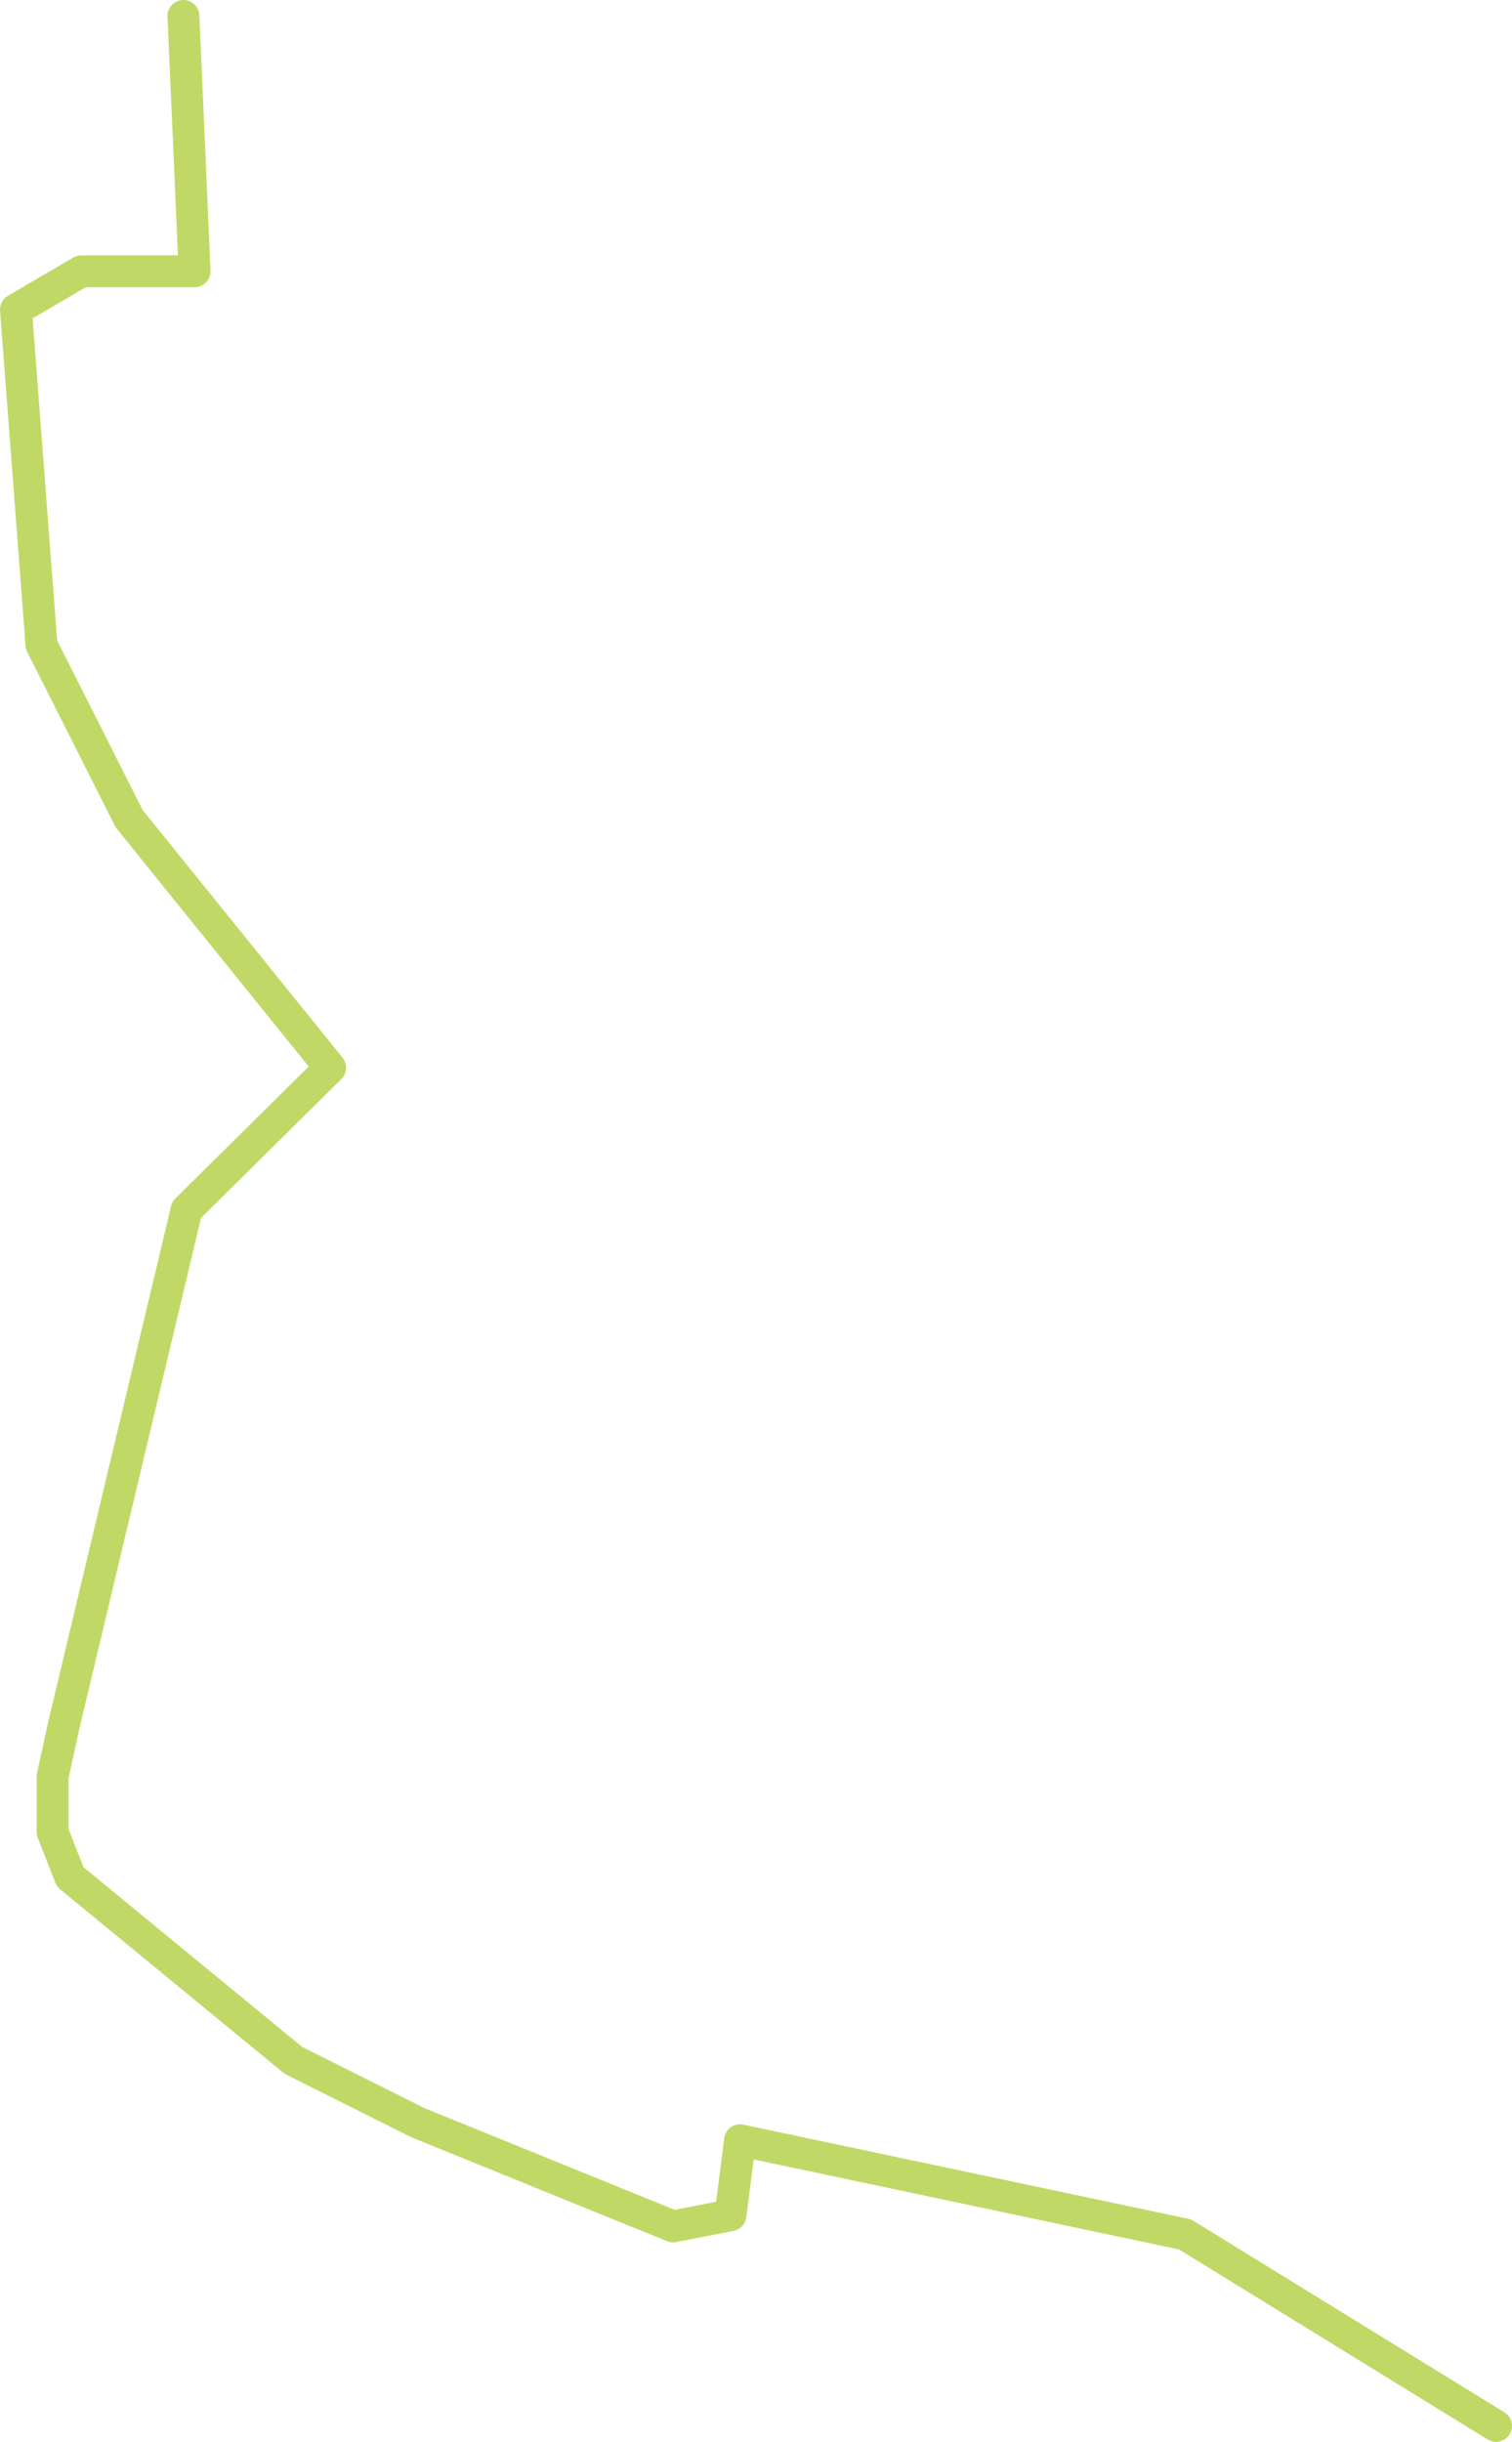 <?xml version="1.0" encoding="UTF-8"?> <svg xmlns="http://www.w3.org/2000/svg" width="474" height="765" viewBox="0 0 474 765" fill="none"> <path d="M57.5 5L61 85H25.5L5 97L13 202L40.5 256.5L103.5 334.5L58.5 379L20 540.5L16.5 556.5V574L22 588L92 645.5L131 665L211 697.5L229 694L232 670.5L371.5 700L469 760" stroke="#C0D966" stroke-width="10" stroke-linecap="round" stroke-linejoin="round"></path> </svg> 